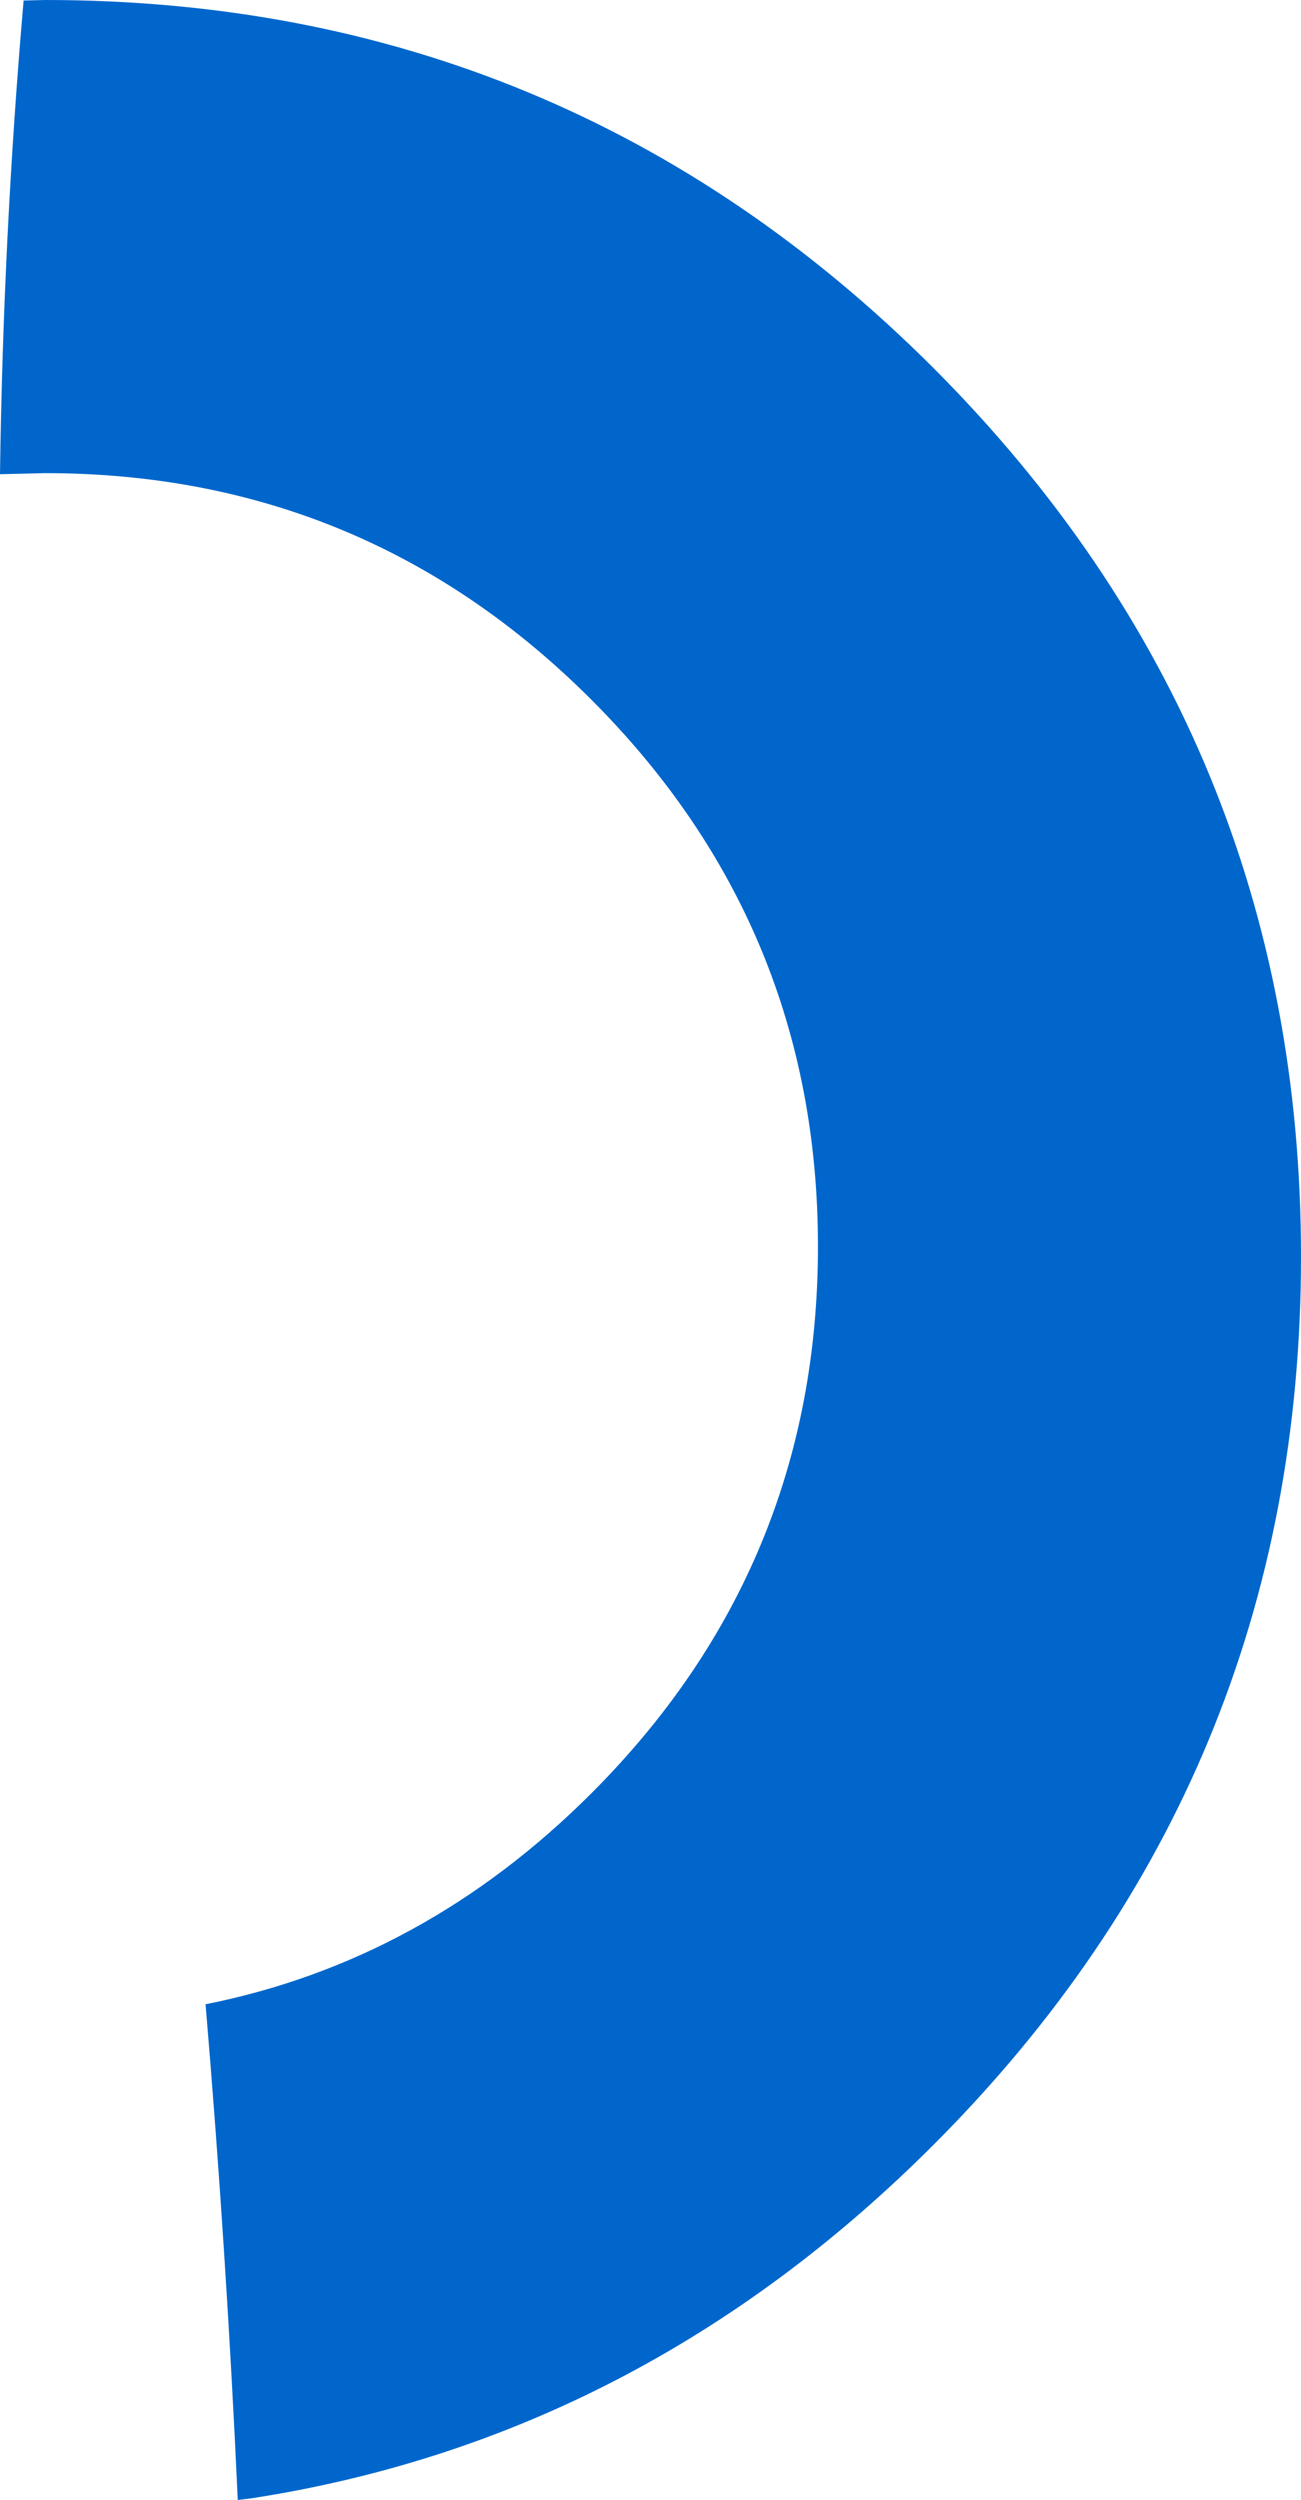 <?xml version="1.0" encoding="UTF-8" standalone="no"?>
<svg xmlns:xlink="http://www.w3.org/1999/xlink" height="232.75px" width="121.2px" xmlns="http://www.w3.org/2000/svg">
  <g transform="matrix(1.0, 0.0, 0.0, 1.0, -377.8, -158.95)">
    <path d="M380.0 159.0 L382.0 158.95 Q430.45 158.95 464.75 193.2 499.0 227.5 499.0 275.95 499.0 324.4 464.75 358.65 437.45 385.95 401.2 391.55 L399.95 391.7 Q398.9 368.65 396.95 345.55 417.3 341.5 432.9 325.9 454.0 304.8 454.0 275.0 454.0 245.2 432.9 224.1 411.8 203.0 382.0 203.0 L377.8 203.1 Q378.1 180.9 380.0 159.0" fill="#0066cc" fill-rule="evenodd" stroke="none"/>
  </g>
</svg>
